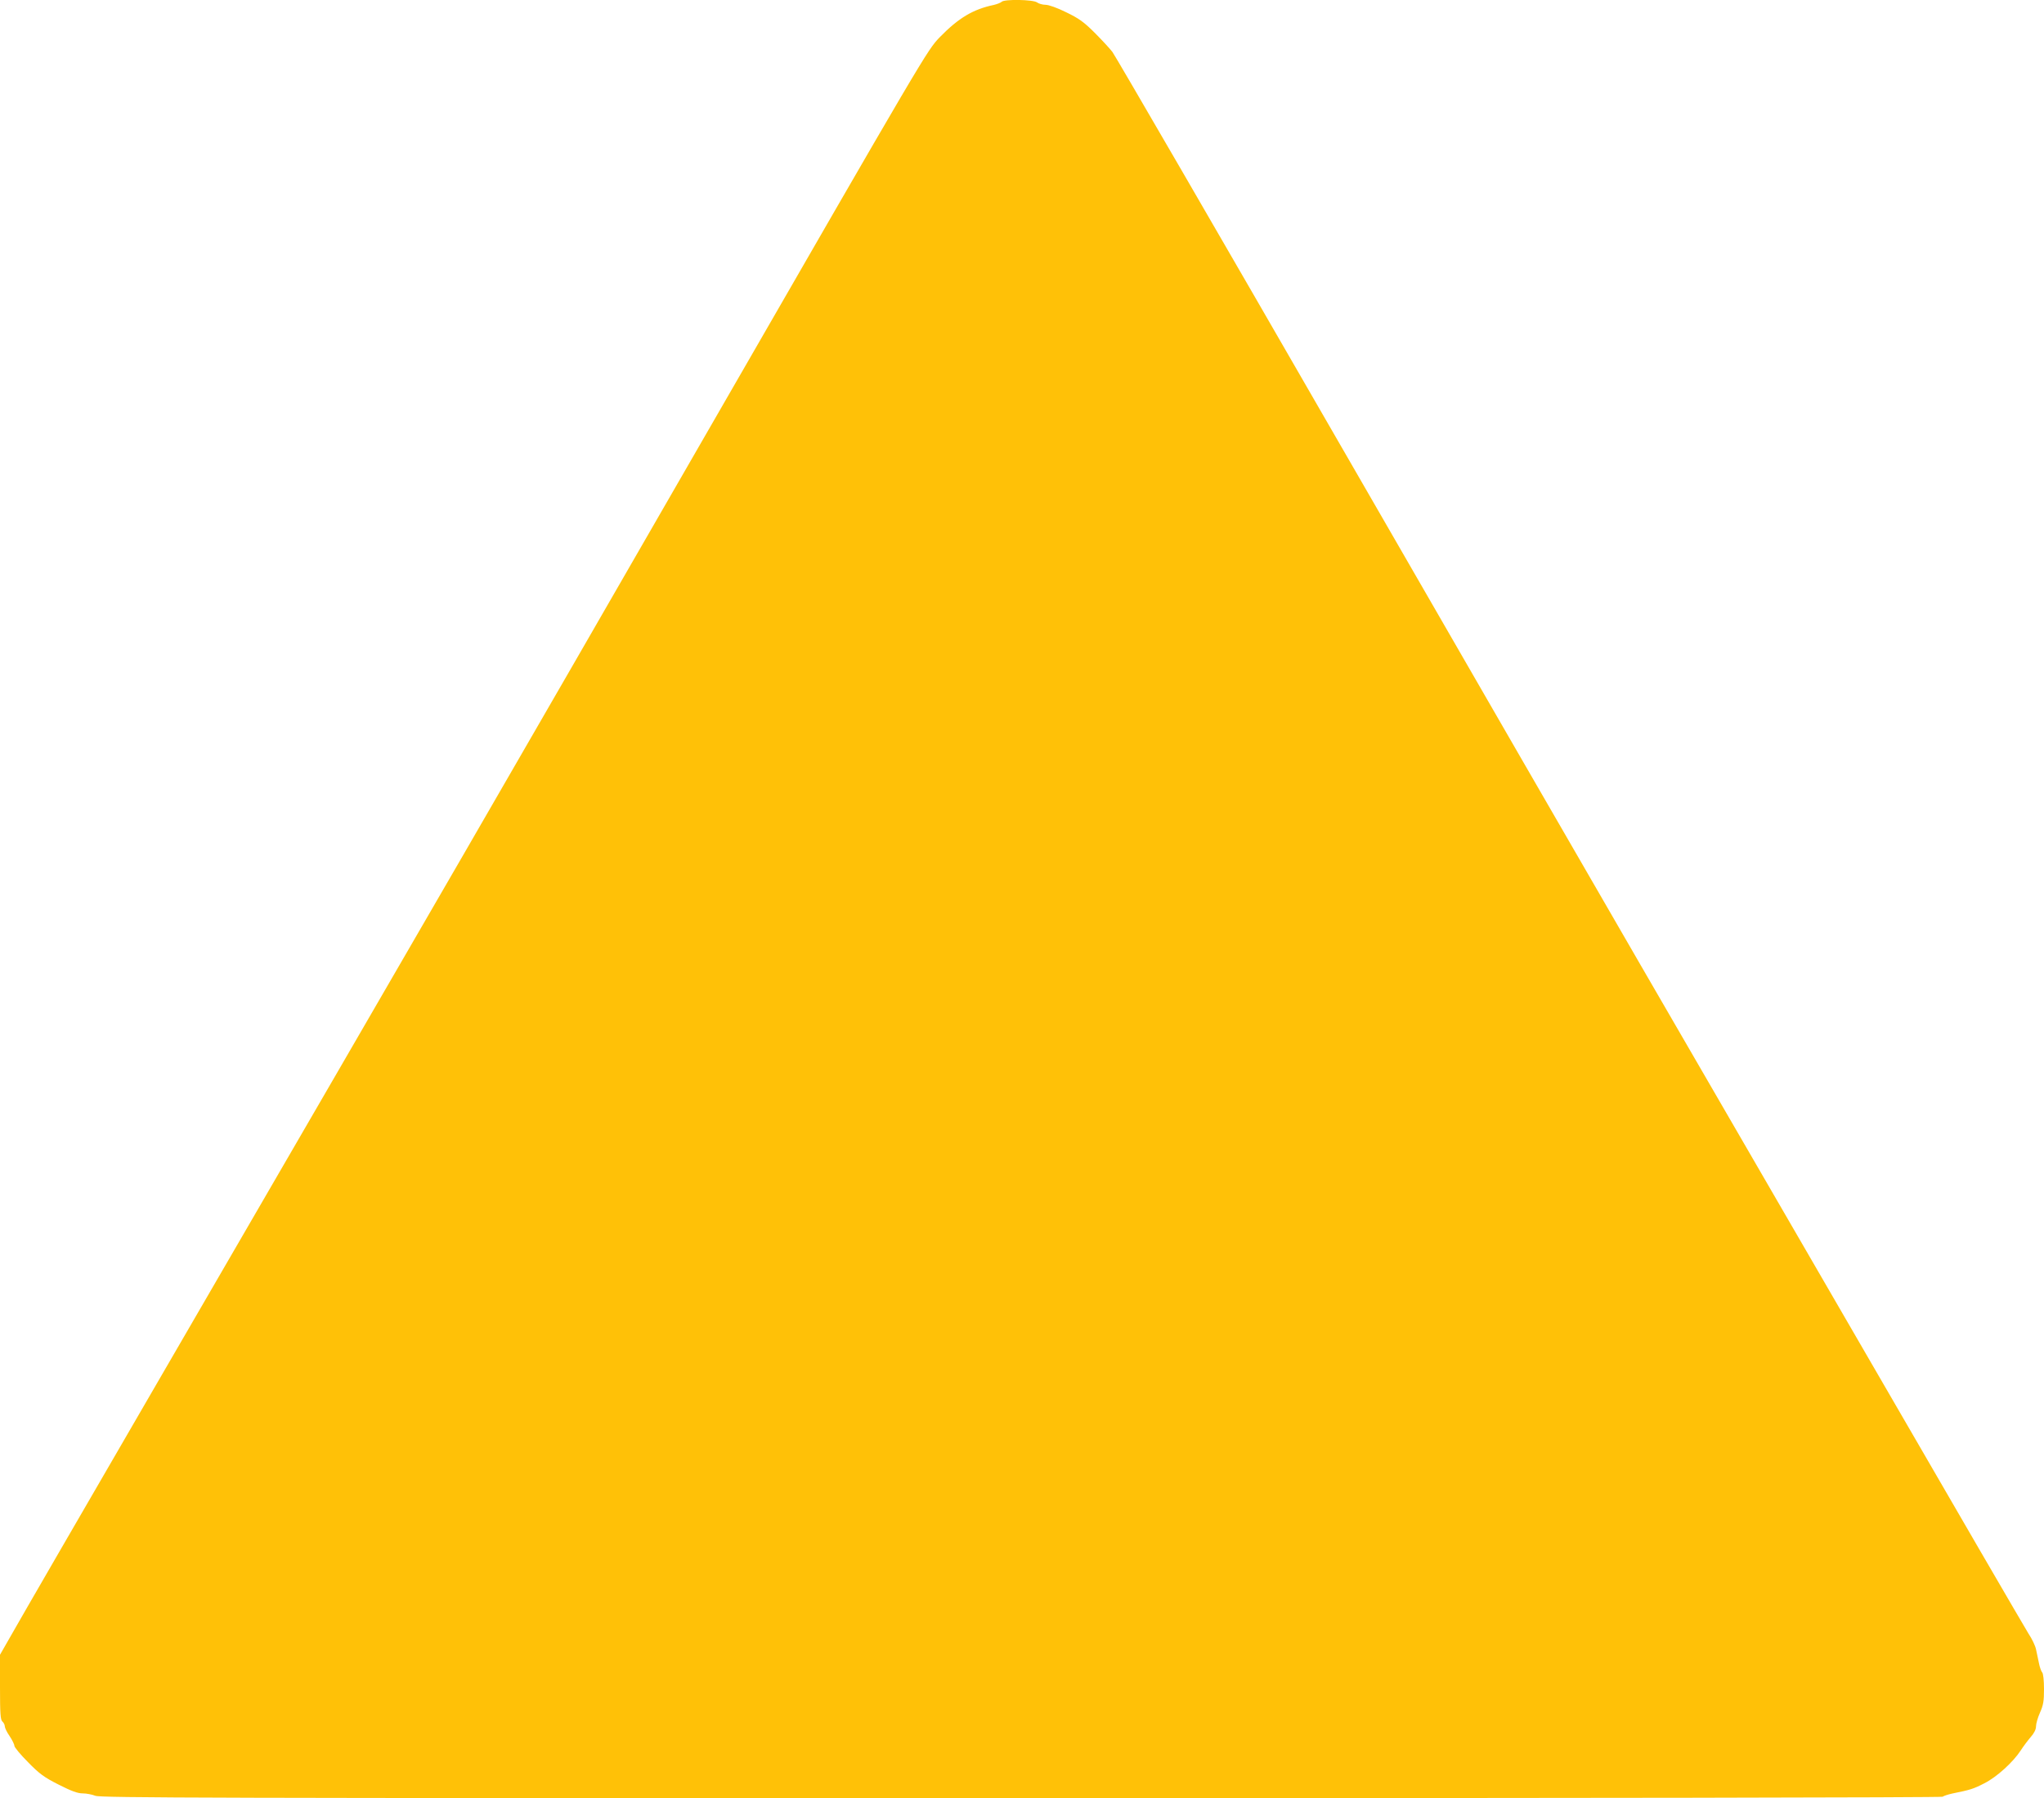 <?xml version="1.0" standalone="no"?>
<!DOCTYPE svg PUBLIC "-//W3C//DTD SVG 20010904//EN"
 "http://www.w3.org/TR/2001/REC-SVG-20010904/DTD/svg10.dtd">
<svg version="1.0" xmlns="http://www.w3.org/2000/svg"
 width="1280pt" height="1126pt" viewBox="0 0 1280 1126"
 preserveAspectRatio="xMidYMid meet">
<g transform="translate(0,1126) scale(0.1,-0.1)"
fill="#ffc107" stroke="none">
<path d="M6273 11249 c-6 -6 -29 -15 -50 -20 -129 -27 -220 -81 -338 -202 -79
-82 -83 -89 -1453 -2467 -1322 -2295 -1612 -2796 -3445 -5955 -456 -786 -865
-1492 -908 -1569 l-79 -138 0 -203 c0 -168 3 -205 15 -215 8 -7 15 -20 15 -30
0 -9 13 -37 30 -61 16 -24 30 -52 30 -61 0 -9 38 -55 85 -102 71 -73 101 -95
192 -141 81 -41 119 -55 151 -55 23 0 59 -7 79 -15 31 -13 698 -15 5797 -15
3508 0 5766 4 5771 9 6 5 33 14 60 20 114 23 133 29 201 64 78 39 181 133 229
207 16 25 44 62 62 83 21 24 33 47 33 67 0 16 11 55 25 86 21 47 25 72 25 148
0 54 -5 97 -11 103 -6 6 -16 33 -21 60 -6 26 -13 65 -18 85 -4 21 -25 66 -48
100 -22 35 -475 814 -1007 1733 -533 919 -1171 2021 -1420 2450 -249 429
-1088 1883 -1865 3230 -777 1348 -1427 2468 -1444 2490 -17 22 -67 76 -112
121 -66 66 -98 89 -177 127 -56 28 -110 47 -130 47 -18 0 -42 7 -53 15 -24 18
-204 21 -221 4z"/>
</g>
</svg>
